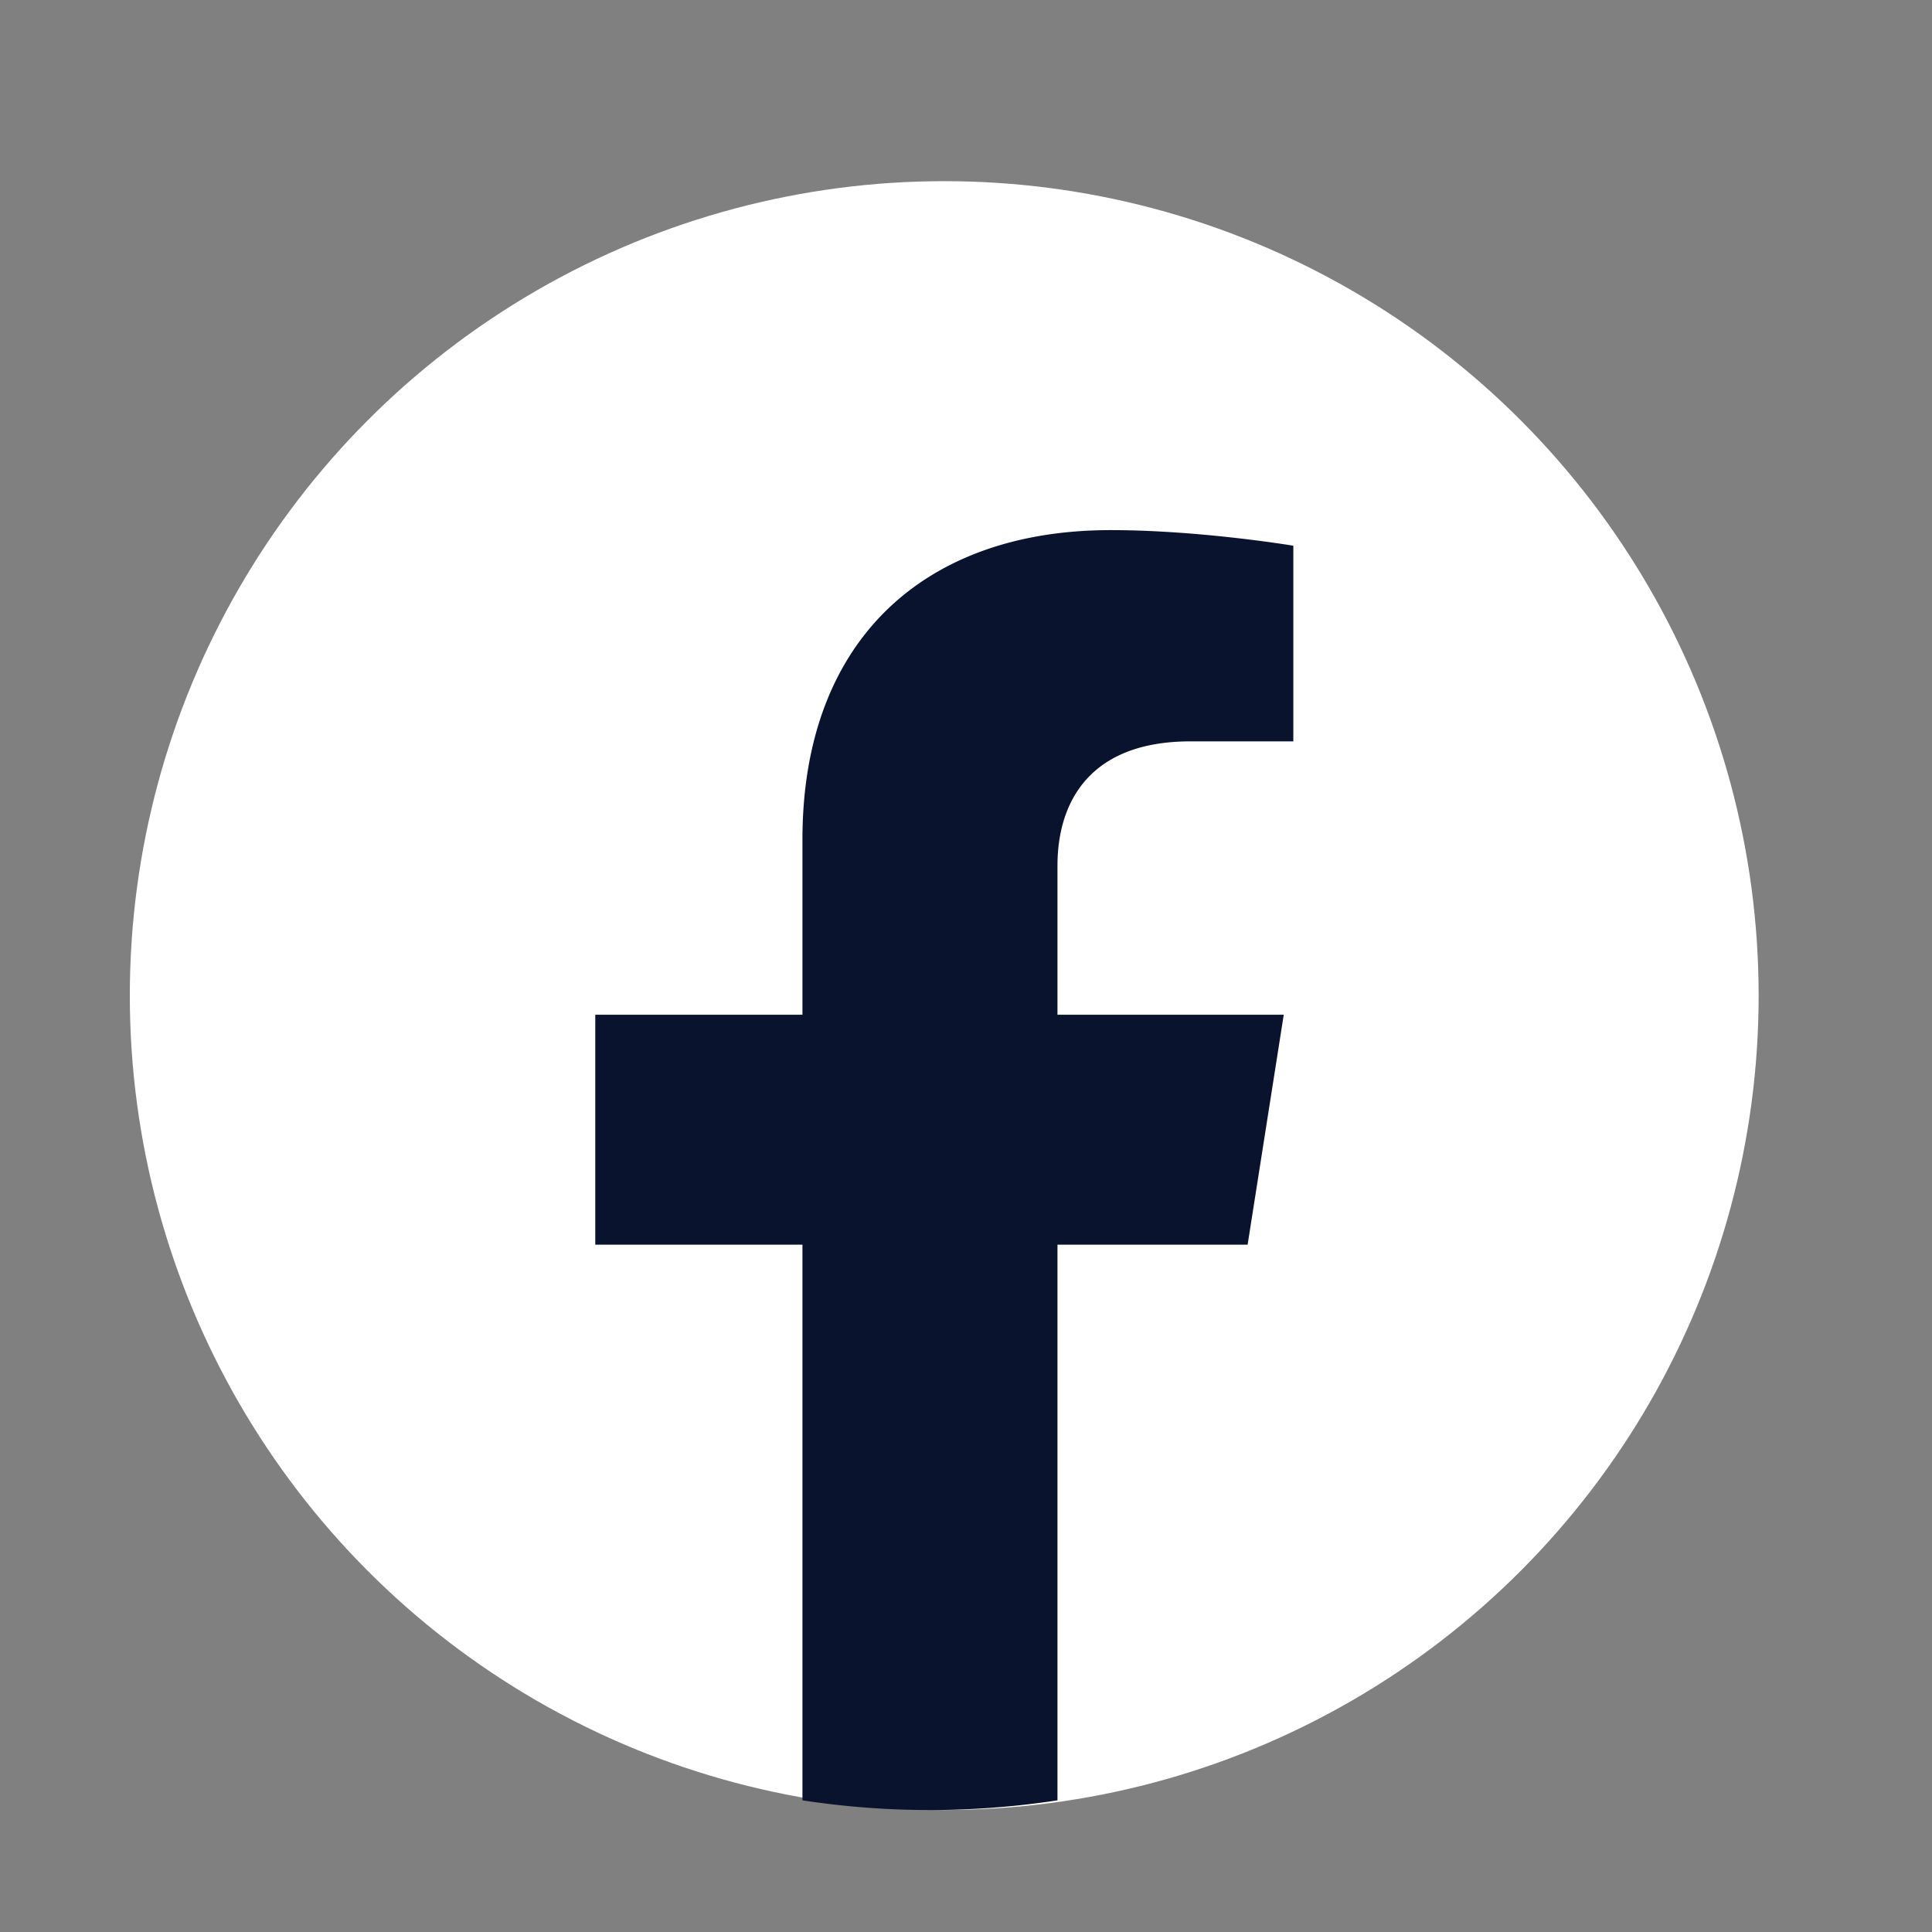 <svg xmlns="http://www.w3.org/2000/svg" width="26" height="26" fill="none"><rect width="100%" height="100%" fill="#808080" stroke="none"/><circle cx="12.707" cy="13.398" r="10.96" fill="#fff"/><path fill="#0A132E" d="m16.79 16.75.486-3.094h-3.045V11.65c0-.847.425-1.673 1.789-1.673h1.385V7.344s-1.257-.21-2.458-.21c-2.51 0-4.148 1.483-4.148 4.164v2.358H8.011v3.094h2.788v7.478a11.33 11.33 0 0 0 3.432 0V16.75h2.559Z"/></svg>